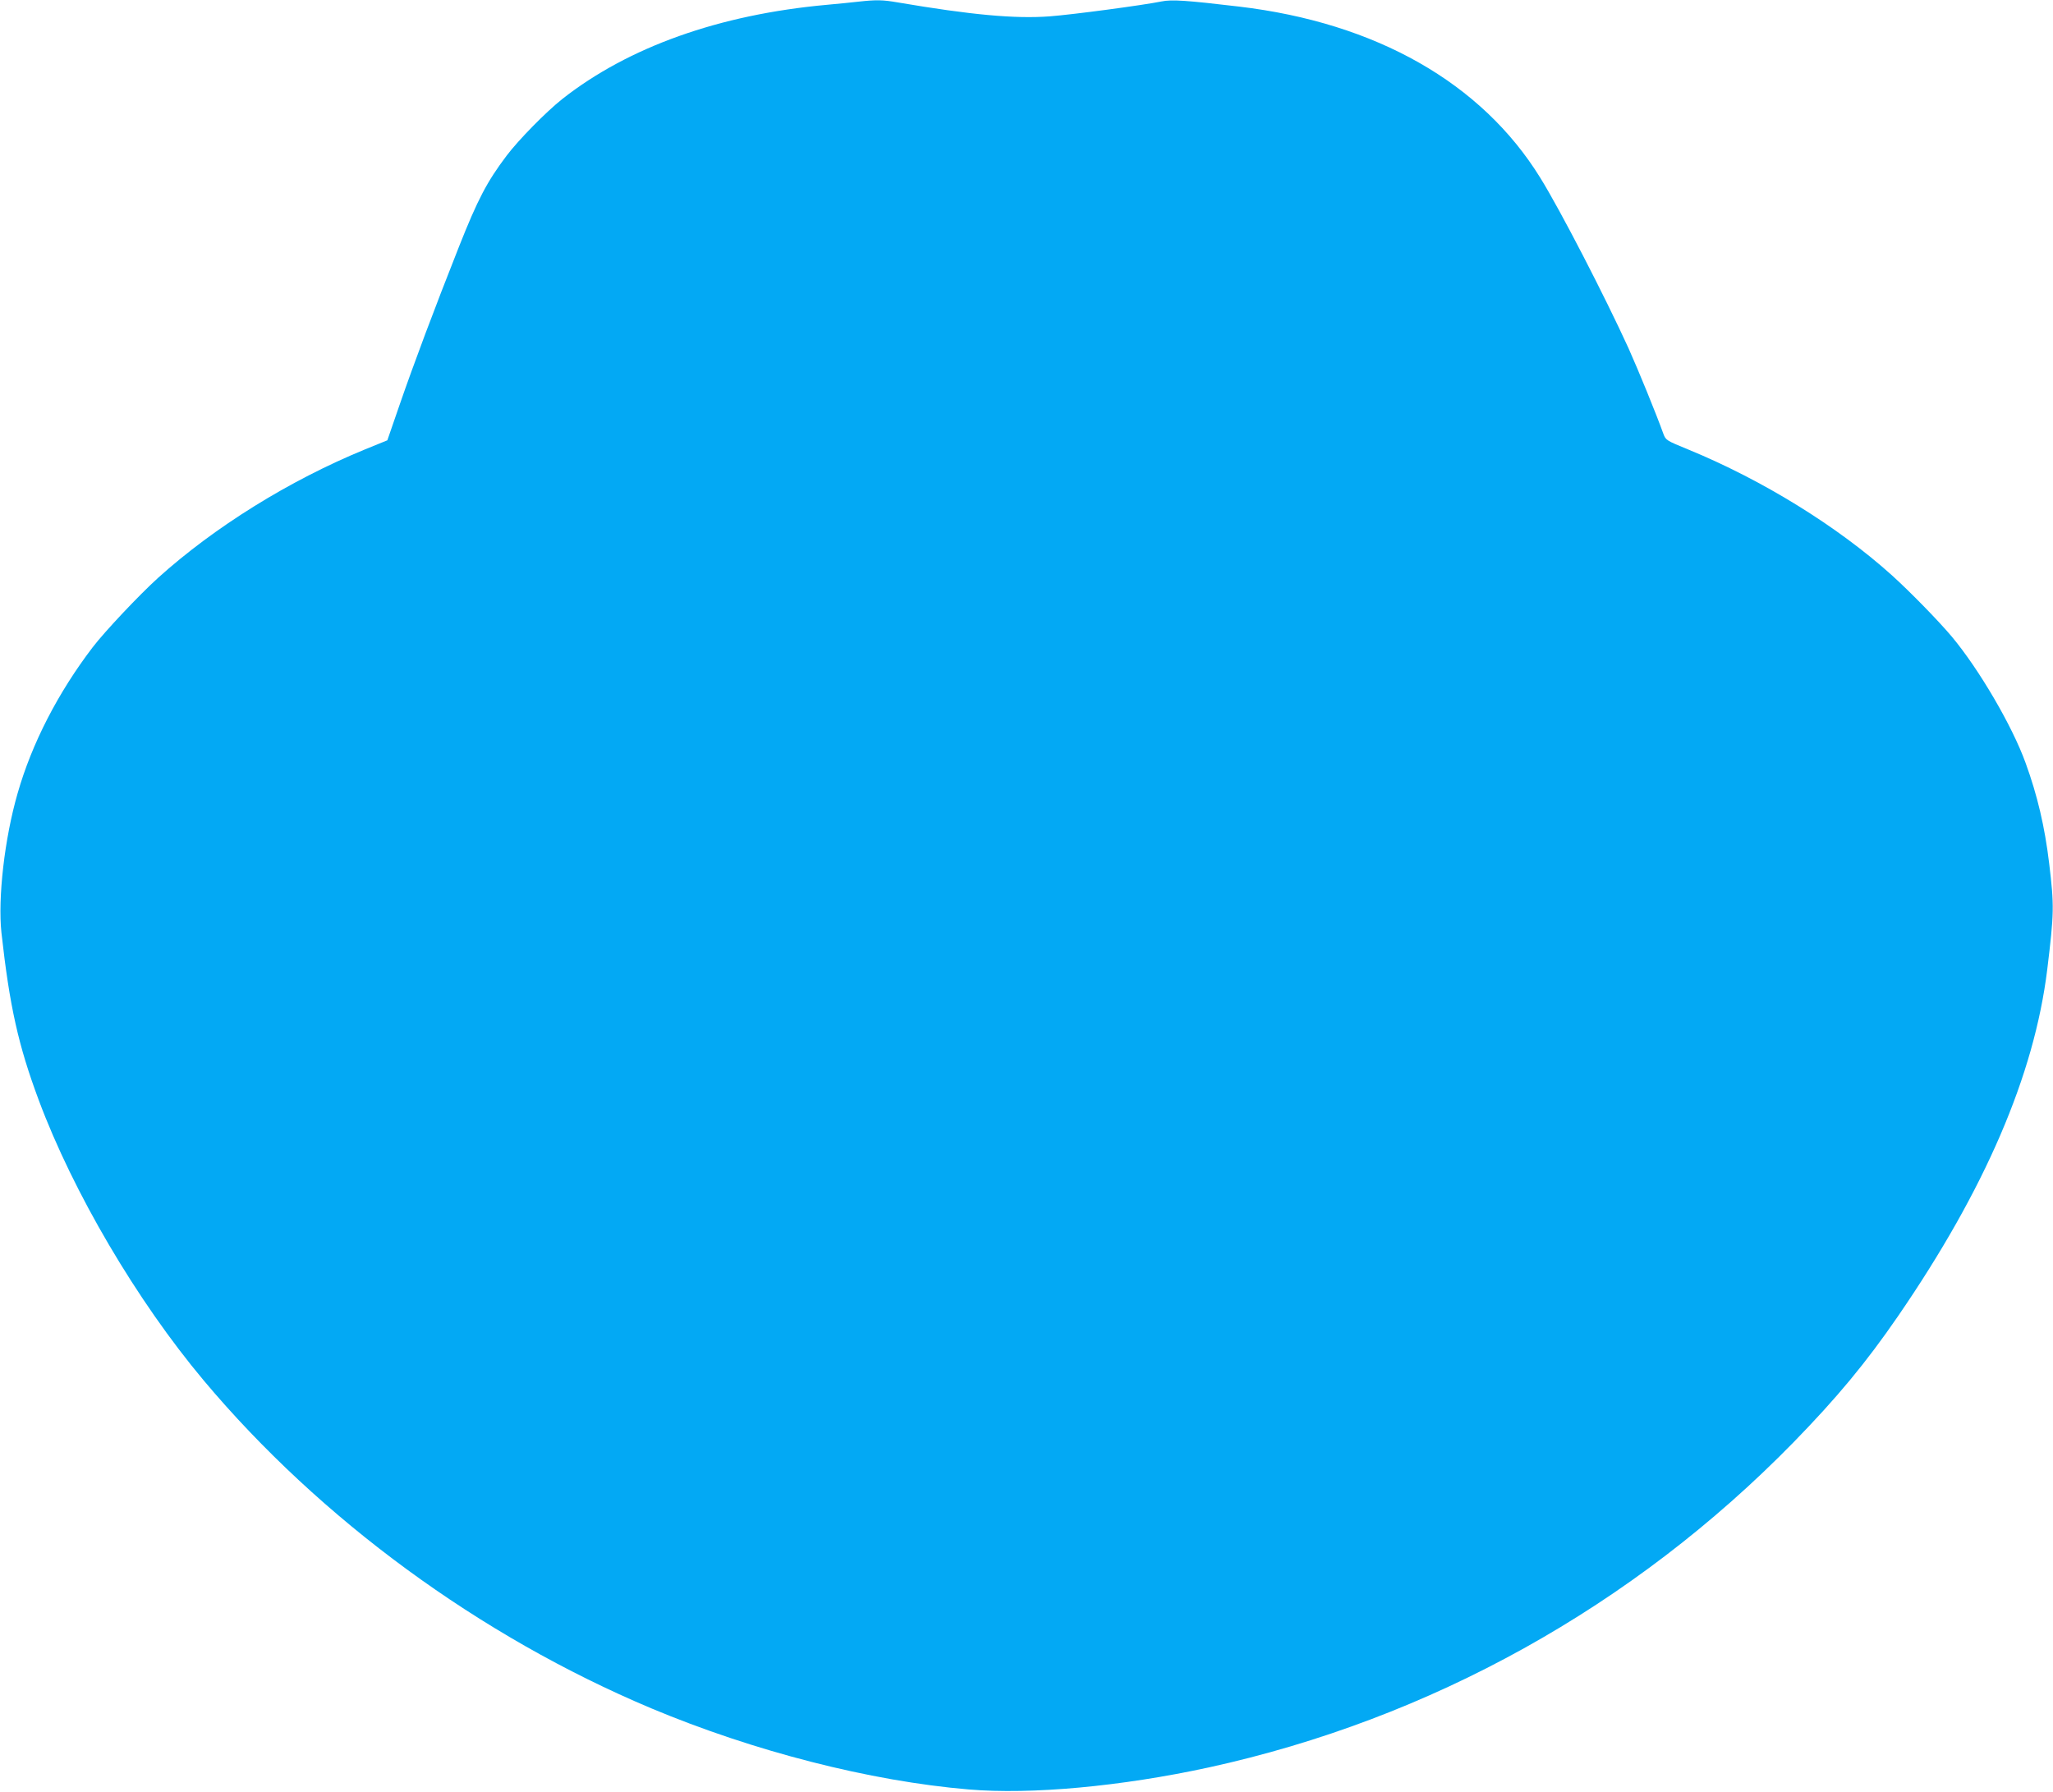 <?xml version="1.0" standalone="no"?>
<!DOCTYPE svg PUBLIC "-//W3C//DTD SVG 20010904//EN"
 "http://www.w3.org/TR/2001/REC-SVG-20010904/DTD/svg10.dtd">
<svg version="1.0" xmlns="http://www.w3.org/2000/svg"
 width="1280pt" height="1117pt" viewBox="0 0 1280 1117"
 preserveAspectRatio="xMidYMid meet">
<g transform="translate(0,1117) scale(0.1,-0.1)"
fill="#03a9f4" stroke="none">
<path d="M5355 11160 c-38 -5 -128 -13 -200 -20 -671 -61 -1237 -263 -1649
-587 -101 -80 -272 -254 -347 -353 -123 -163 -180 -272 -297 -567 -156 -394
-283 -733 -371 -988 l-76 -220 -140 -57 c-471 -193 -940 -485 -1290 -801 -120
-109 -331 -333 -407 -432 -216 -283 -379 -599 -468 -910 -82 -283 -124 -655
-101 -870 51 -459 105 -701 232 -1042 215 -577 613 -1253 1029 -1749 727 -866
1721 -1594 2790 -2044 639 -268 1364 -454 1980 -506 390 -33 951 19 1495 137
1383 302 2647 1005 3645 2025 273 280 454 498 654 789 542 789 849 1502 930
2160 43 354 44 397 12 663 -27 226 -73 423 -147 626 -83 230 -289 582 -459
786 -84 100 -262 282 -375 384 -339 305 -807 594 -1270 784 -137 56 -139 58
-154 97 -46 128 -154 392 -218 535 -146 320 -425 861 -550 1062 -365 591
-1024 966 -1878 1067 -329 39 -420 45 -483 32 -119 -24 -553 -82 -698 -93
-215 -16 -489 9 -947 87 -93 16 -132 17 -242 5z"/>
</g>
</svg>
